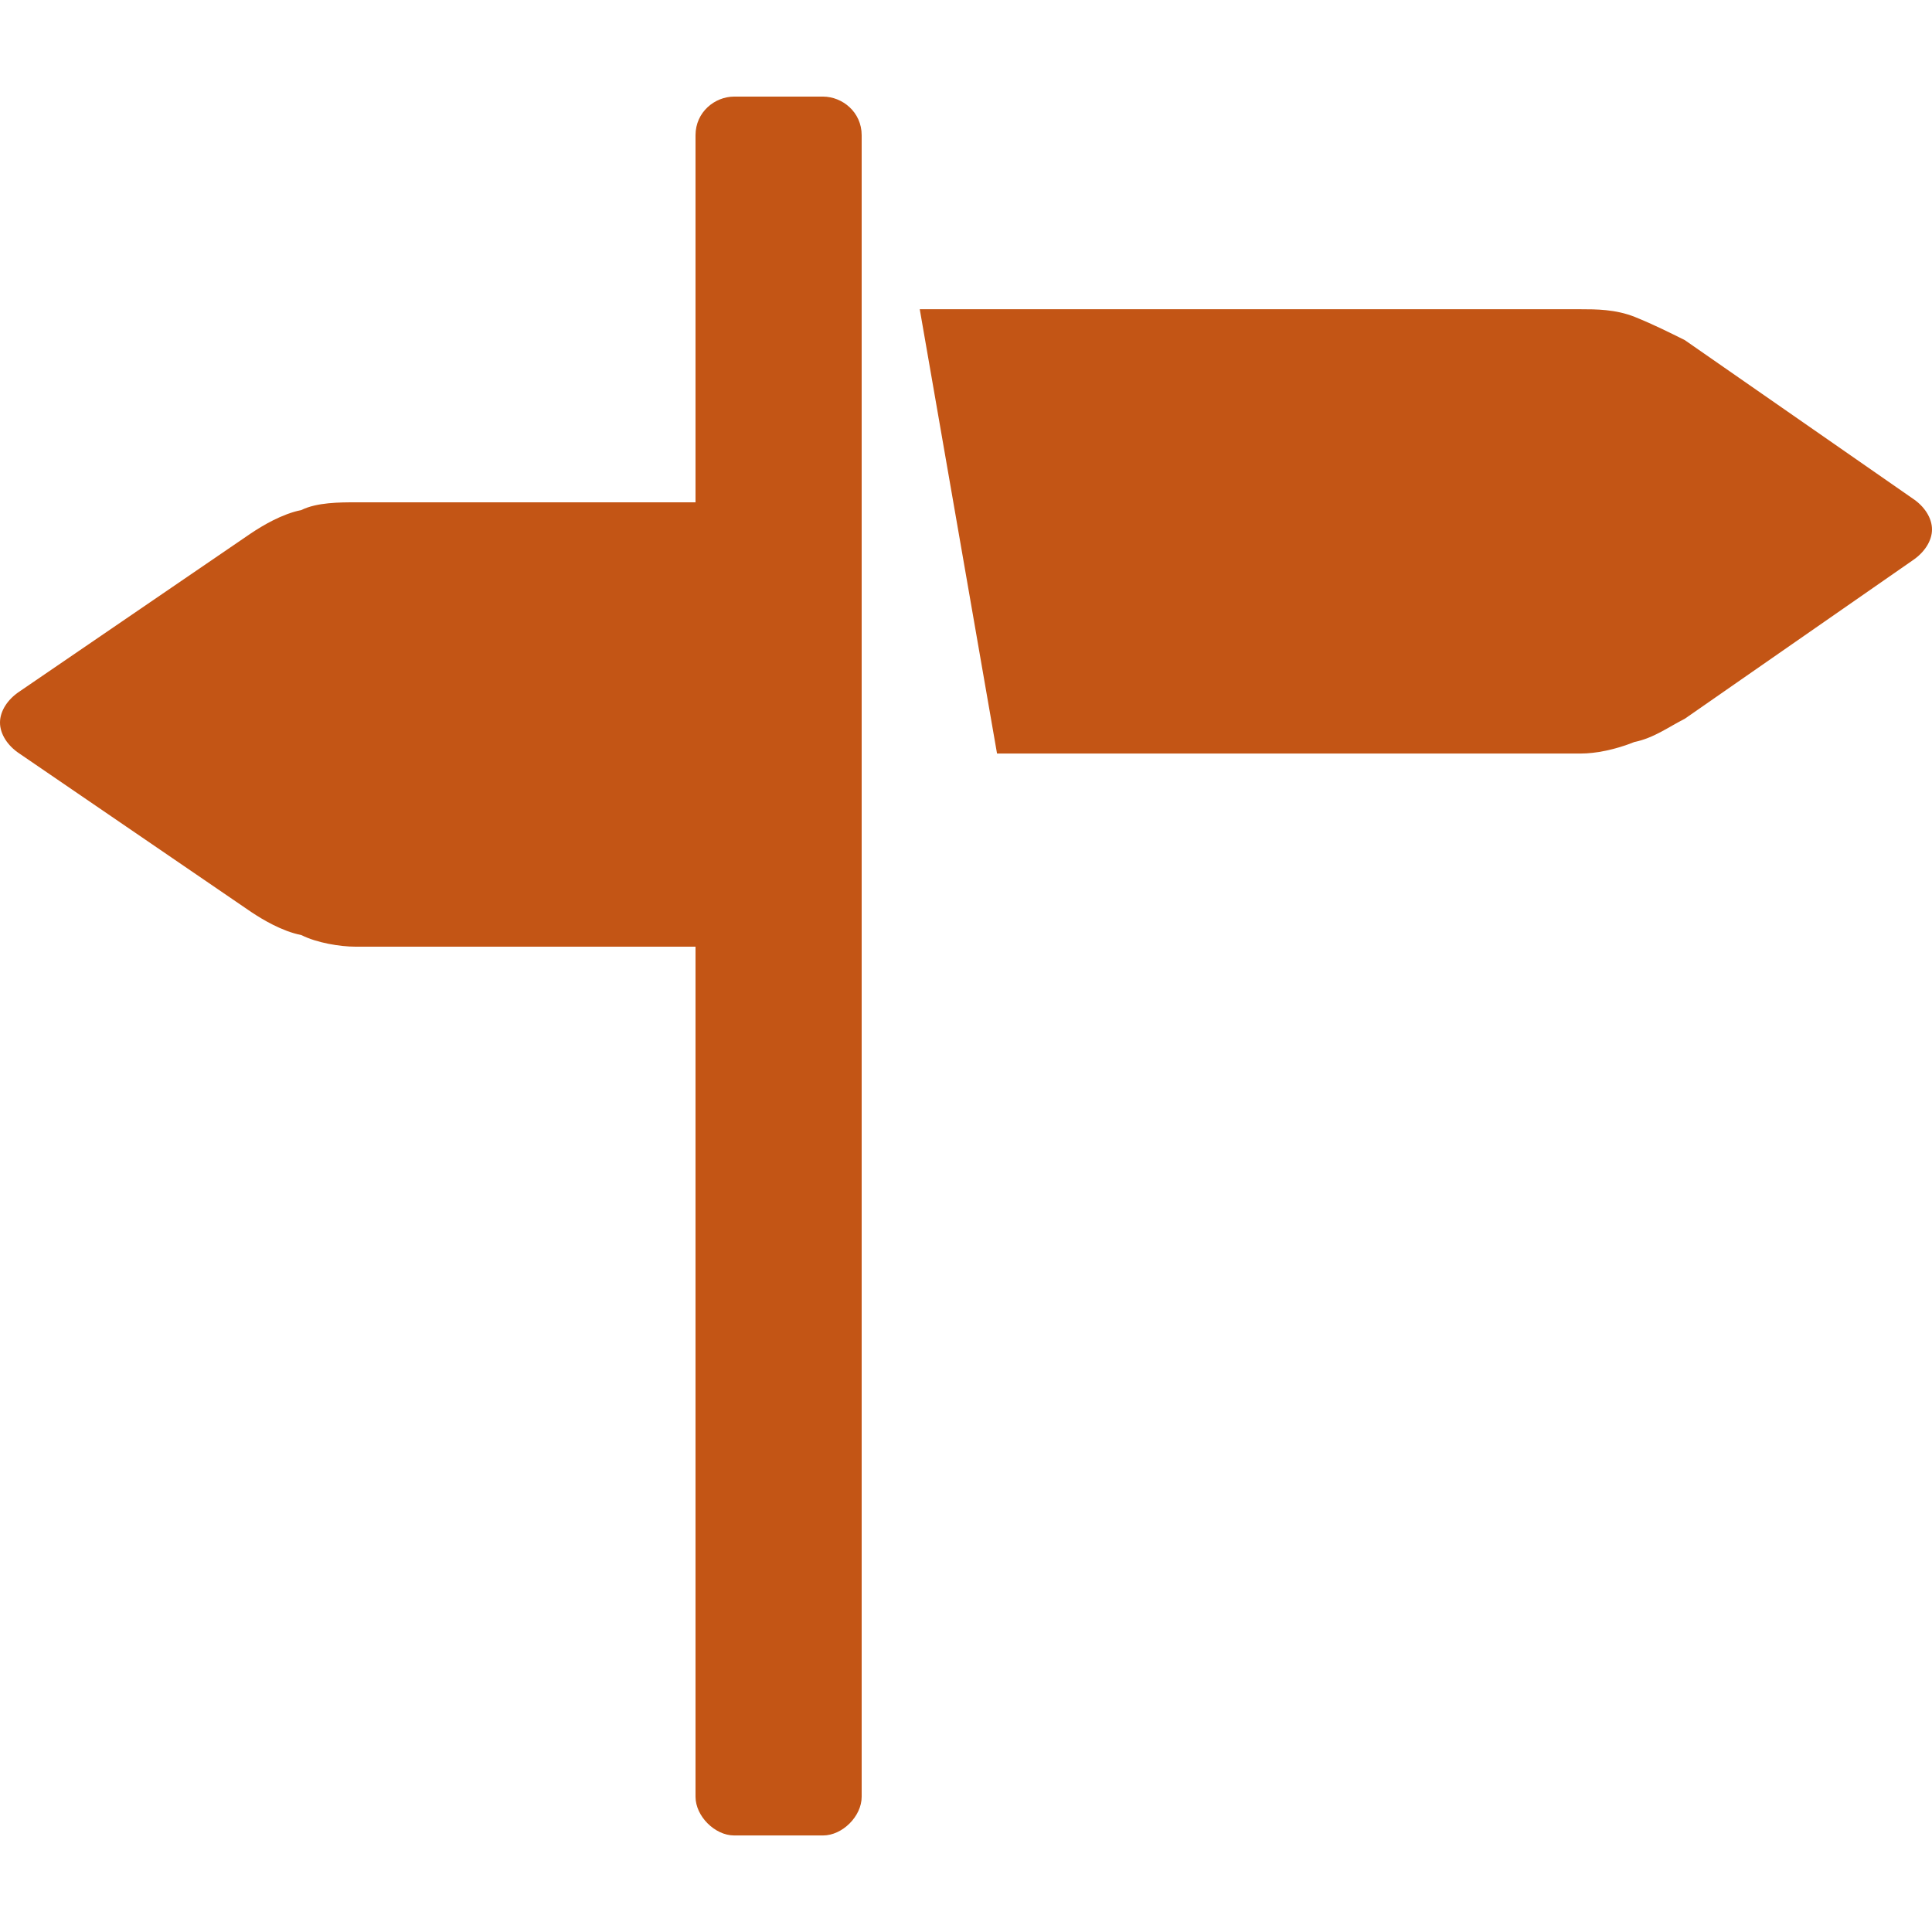 <?xml version="1.0" encoding="utf-8"?>
<!-- Generator: Adobe Illustrator 16.0.0, SVG Export Plug-In . SVG Version: 6.00 Build 0)  -->
<!DOCTYPE svg PUBLIC "-//W3C//DTD SVG 1.1//EN" "http://www.w3.org/Graphics/SVG/1.1/DTD/svg11.dtd">
<svg version="1.1" id="sign" xmlns="http://www.w3.org/2000/svg" xmlns:xlink="http://www.w3.org/1999/xlink" x="0" y="0" width="32" height="32" viewBox="0 0 32 32" xml:space="preserve" preserveAspectRatio="xMinYMin">
<g>
	<path fill="#C35515" d="M13.633,1.6H12.16c-0.321,0-0.64,0.256-0.64,0.64v6.08H5.888c-0.256,0-0.639,0-0.897,0.128
		c-0.32,0.064-0.64,0.256-0.832,0.384l-3.84,2.624C0.127,11.584,0,11.776,0,11.968c0,0.192,0.128,0.385,0.32,0.512l3.84,2.625
		c0.192,0.128,0.512,0.32,0.832,0.383c0.256,0.129,0.64,0.192,0.896,0.192h5.632v14.08c0,0.321,0.32,0.641,0.64,0.641h1.472
		c0.32,0,0.64-0.317,0.64-0.641V2.24C14.272,1.856,13.952,1.601,13.633,1.6z"/>
	<path fill="#C35515" d="M31.68,8.257l-3.775-2.624c-0.256-0.127-0.512-0.256-0.828-0.384c-0.32-0.127-0.643-0.127-0.896-0.127
		H15.234l1.28,7.359h9.664c0.256,0,0.575-0.064,0.895-0.192c0.32-0.064,0.576-0.256,0.832-0.384l3.775-2.624
		C31.872,9.152,32,8.961,32,8.769S31.872,8.384,31.68,8.257z"/>
</g>
</svg>
